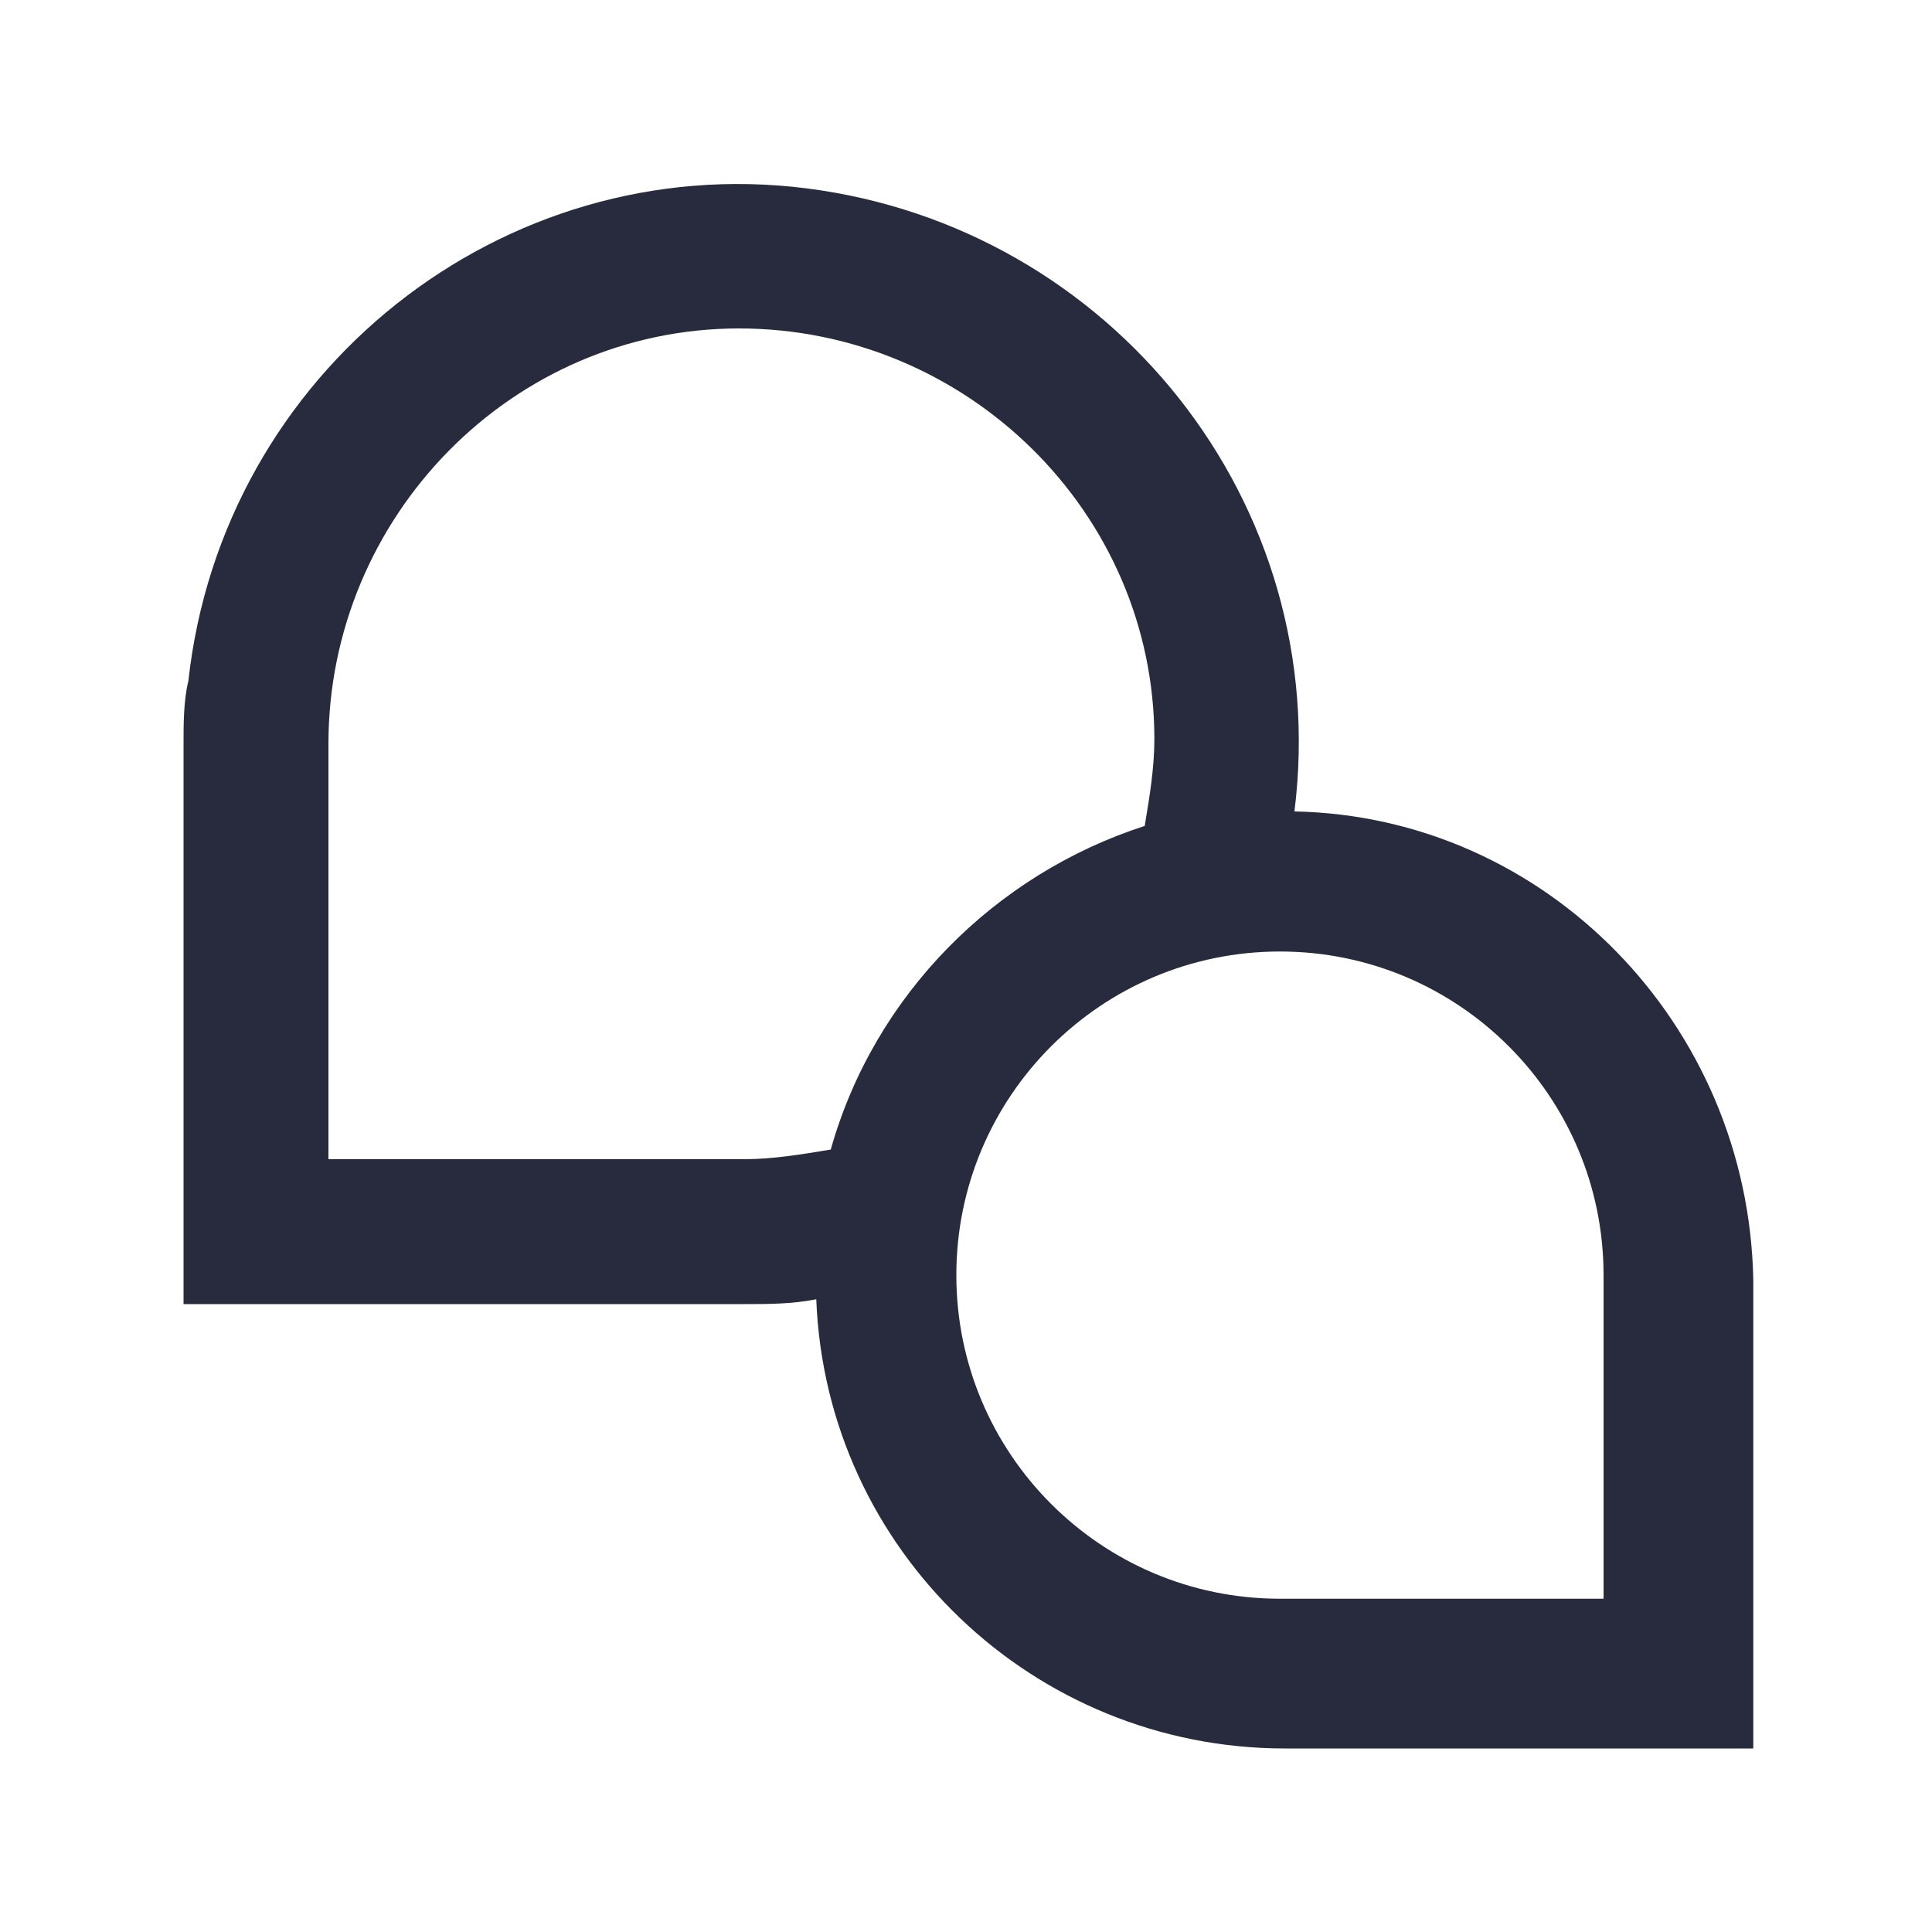 <?xml version="1.0" encoding="utf-8"?>
<!-- Generator: Adobe Illustrator 25.1.0, SVG Export Plug-In . SVG Version: 6.00 Build 0)  -->
<svg version="1.1" id="Layer_1" xmlns="http://www.w3.org/2000/svg" xmlns:xlink="http://www.w3.org/1999/xlink" x="0px" y="0px"
	 viewBox="0 0 40 40" style="enable-background:new 0 0 40 40;" xml:space="preserve">
<style type="text/css">
	.st0{fill:#282B3E;}
</style>
<path class="st0" d="M26.8,16.8C27.6,10.4,23,4.7,16.7,3.9S4.6,7.7,3.9,14.1c-0.1,0.4-0.1,0.9-0.1,1.3V27h11.6c0.5,0,1,0,1.5-0.1
	c0.2,5.2,4.5,9.3,9.7,9.3h9.7v-9.7C36.2,21.2,32,16.9,26.8,16.8z M17.2,23.8C16.6,23.9,16,24,15.4,24H6.8v-8.6
	c0-4.7,3.8-8.6,8.5-8.6c4.7,0,8.6,3.8,8.6,8.5c0,0.6-0.1,1.2-0.2,1.8C20.6,18.1,18.1,20.6,17.2,23.8z M33.2,33.1h-6.7
	c-3.7,0-6.7-3-6.7-6.7s3-6.7,6.7-6.7s6.7,3,6.7,6.7l0,0V33.1z"/>
</svg>
